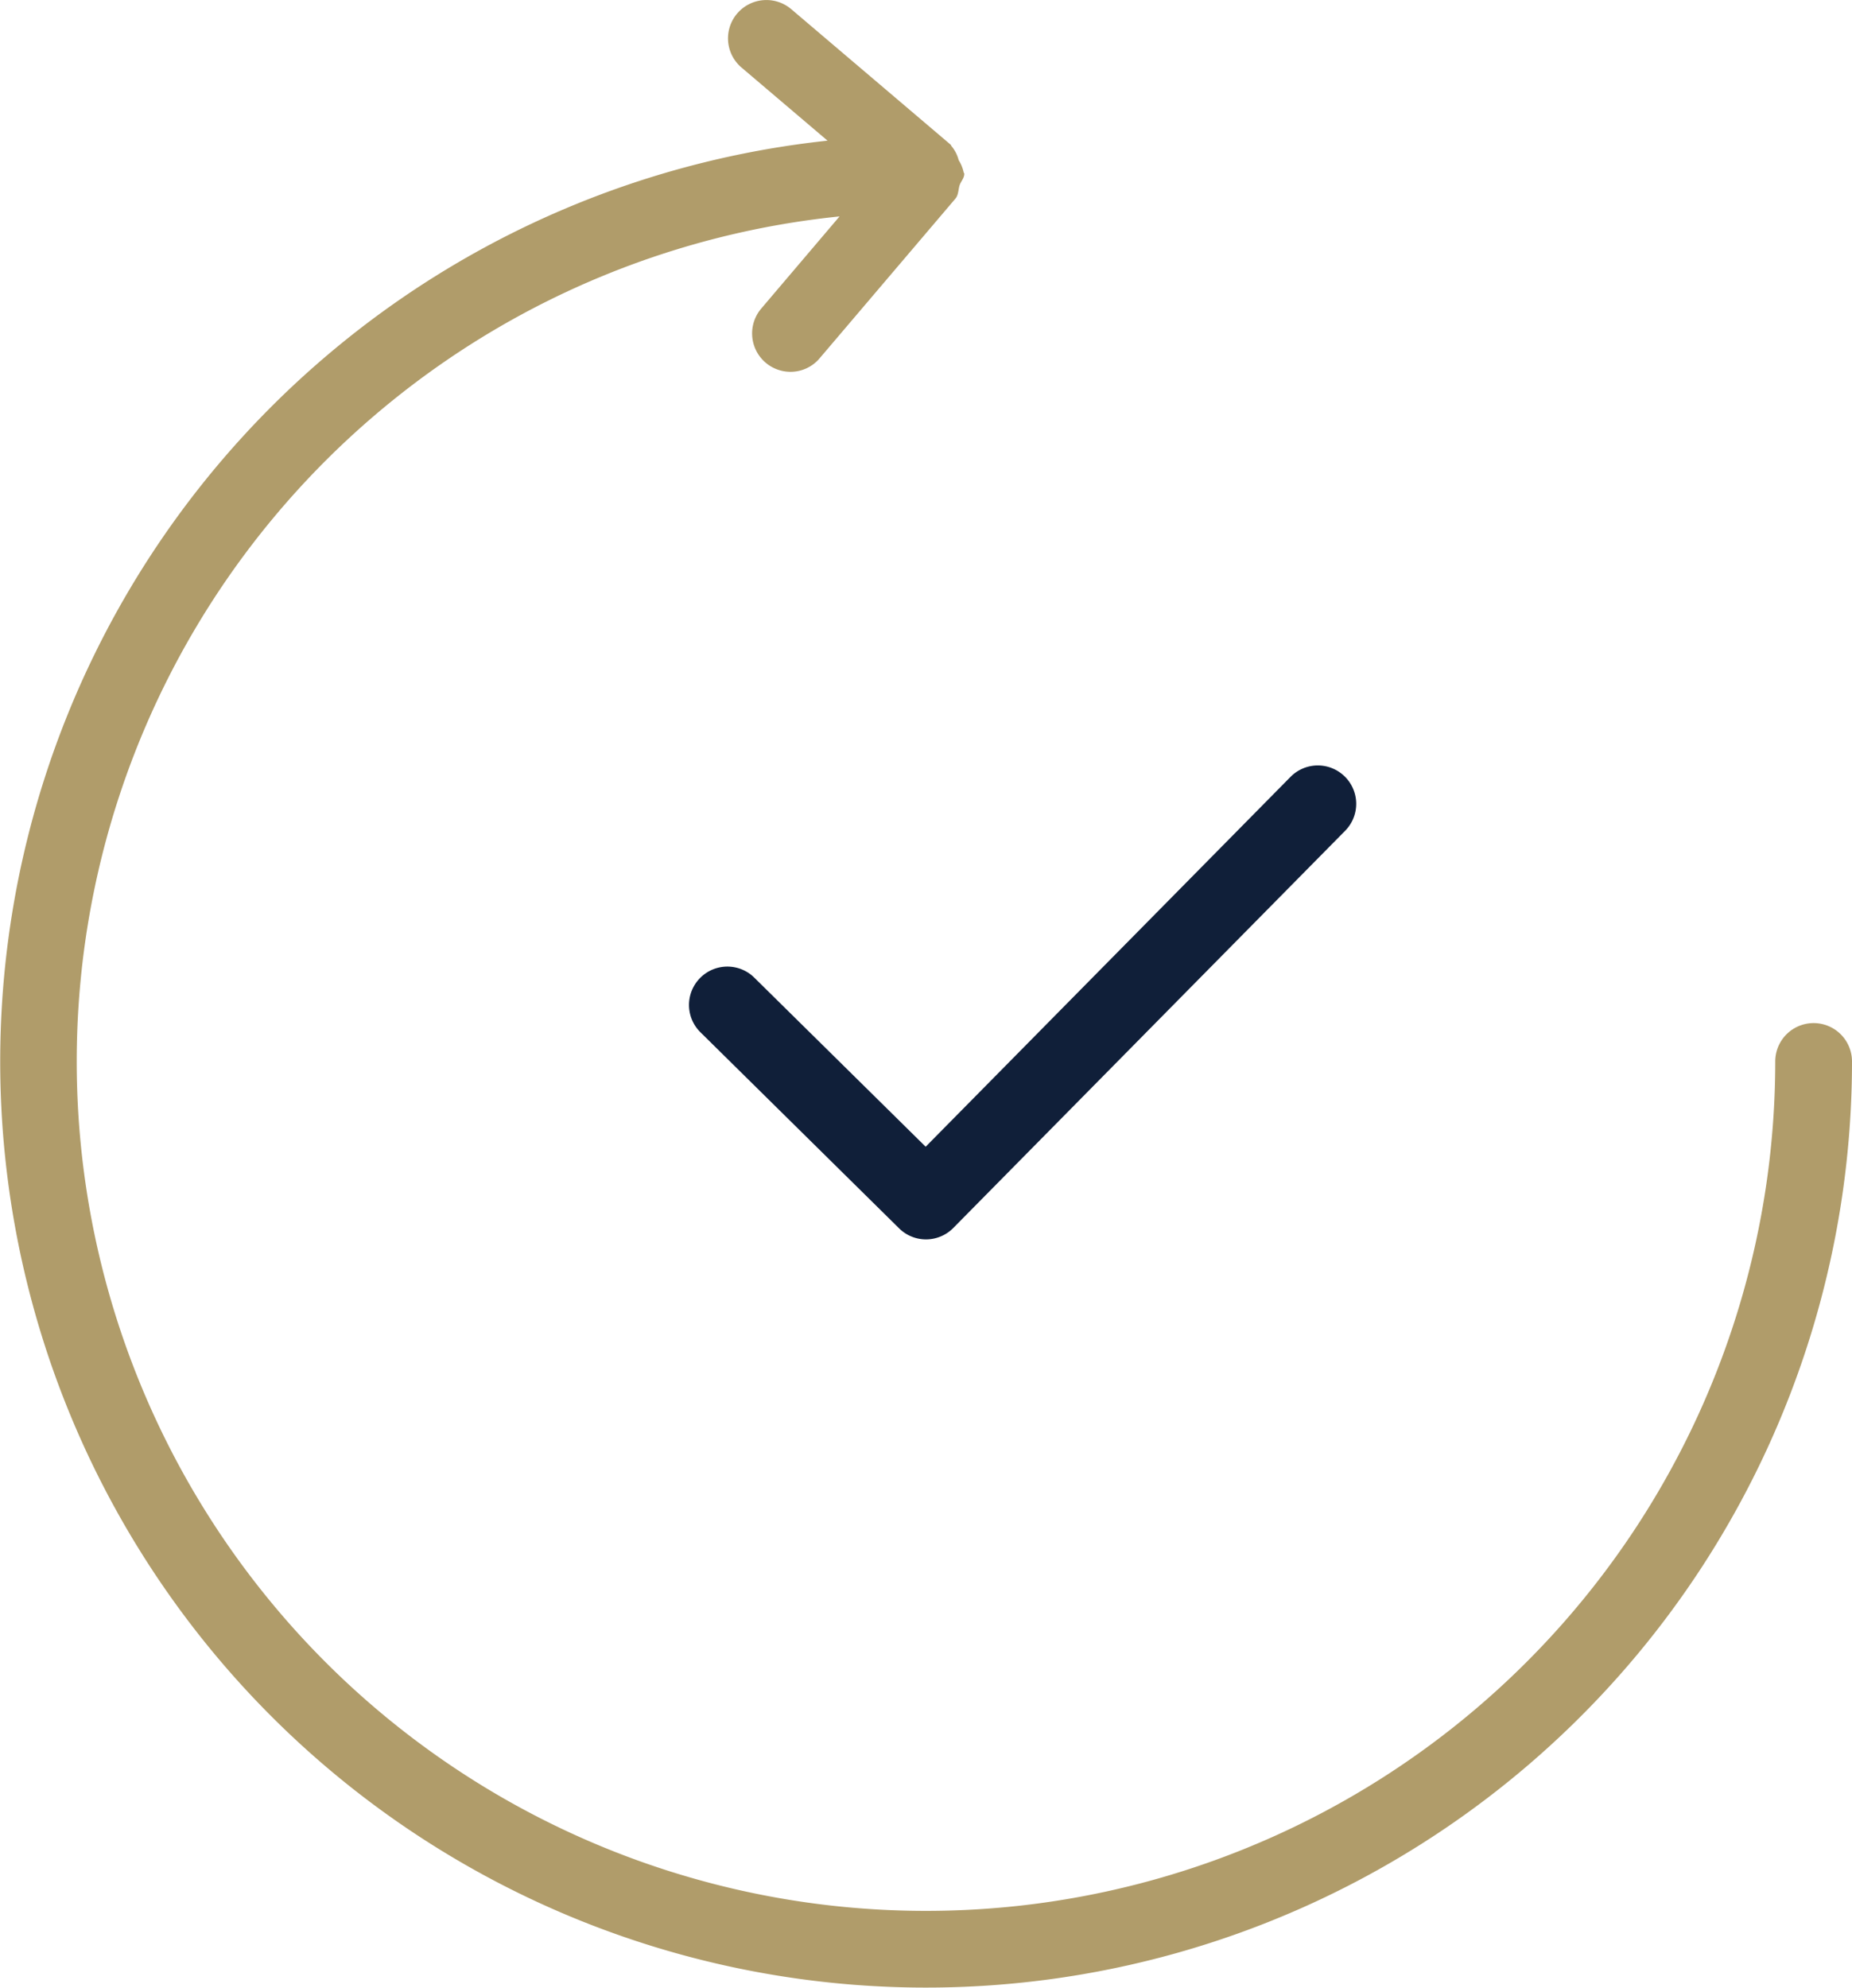 <svg id="Groupe_5057" data-name="Groupe 5057" xmlns="http://www.w3.org/2000/svg" xmlns:xlink="http://www.w3.org/1999/xlink" width="79.963" height="85.801" viewBox="0 0 79.963 85.801">
  <defs>
    <clipPath id="clip-path">
      <path id="Tracé_23850" data-name="Tracé 23850" d="M0,60.554H79.963v-85.8H0Z" transform="translate(0 25.247)" fill="none"/>
    </clipPath>
  </defs>
  <g id="Groupe_4690" data-name="Groupe 4690" transform="translate(0 0)" clip-path="url(#clip-path)">
    <g id="Groupe_4688" data-name="Groupe 4688" transform="translate(29.749 33.041)">
      <path id="Tracé_23848" data-name="Tracé 23848" d="M7.223,14.44a1.652,1.652,0,0,1-1.162-.476L-2.517,5.5a1.654,1.654,0,0,1-.017-2.342A1.654,1.654,0,0,1-.193,3.14l7.4,7.3L22.961-5.526A1.654,1.654,0,0,1,25.3-5.543,1.654,1.654,0,0,1,25.32-3.2L8.4,13.947a1.658,1.658,0,0,1-1.169.493Z" transform="translate(3.011 6.02)" fill="#101f39"/>
    </g>
    <g id="Groupe_4689" data-name="Groupe 4689" transform="translate(0 0)">
      <path id="Tracé_23849" data-name="Tracé 23849" d="M56.434,32.338a1.657,1.657,0,1,0-3.314,0,36.668,36.668,0,1,1-40.4-36.479L9.338-.162A1.657,1.657,0,0,0,10.6,2.567a1.641,1.641,0,0,0,1.261-.585L17.715-4.9c.146-.17.126-.391.19-.591.061-.173.2-.3.2-.493,0-.024-.024-.037-.027-.061a1.608,1.608,0,0,0-.214-.523,1.581,1.581,0,0,0-.316-.615c-.017-.014-.01-.037-.027-.051l-6.885-5.852A1.658,1.658,0,0,0,8.3-12.9a1.652,1.652,0,0,0,.19,2.335l3.711,3.154A39.977,39.977,0,1,0,56.434,32.338" transform="translate(23.529 13.483)" fill="#b09c6a"/>
    </g>
  </g>
</svg>
